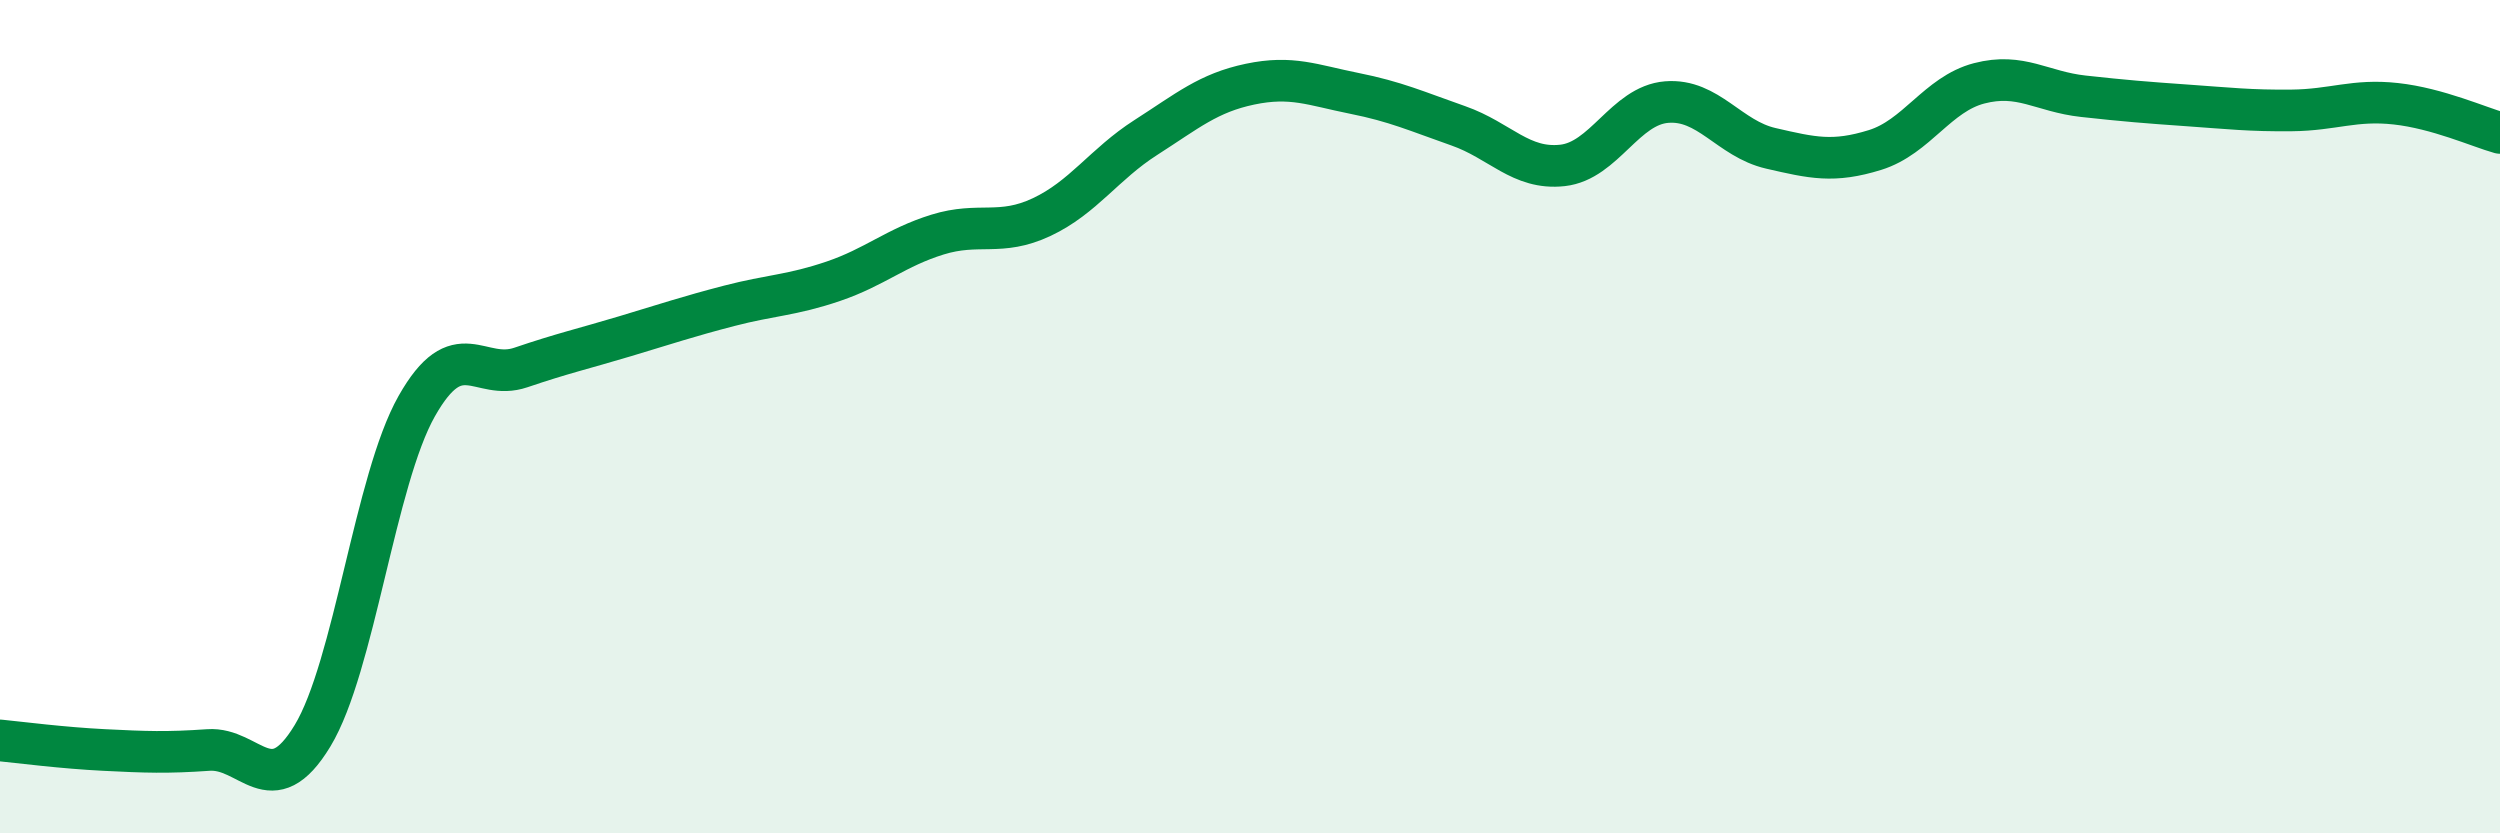 
    <svg width="60" height="20" viewBox="0 0 60 20" xmlns="http://www.w3.org/2000/svg">
      <path
        d="M 0,17.77 C 0.5,17.82 1.5,17.95 2.5,18 C 3.5,18.05 4,18.07 5,18 C 6,17.93 6.5,19.31 7.5,17.66 C 8.5,16.01 9,11.52 10,9.75 C 11,7.98 11.5,9.16 12.5,8.82 C 13.5,8.48 14,8.37 15,8.07 C 16,7.77 16.5,7.6 17.5,7.34 C 18.5,7.08 19,7.09 20,6.75 C 21,6.41 21.5,5.94 22.5,5.63 C 23.5,5.32 24,5.68 25,5.21 C 26,4.74 26.5,3.94 27.5,3.3 C 28.5,2.66 29,2.23 30,2.02 C 31,1.81 31.5,2.04 32.5,2.24 C 33.5,2.44 34,2.67 35,3.02 C 36,3.37 36.5,4.08 37.5,3.97 C 38.5,3.86 39,2.53 40,2.45 C 41,2.37 41.5,3.33 42.5,3.56 C 43.5,3.79 44,3.91 45,3.6 C 46,3.29 46.5,2.26 47.5,2 C 48.5,1.74 49,2.2 50,2.31 C 51,2.42 51.5,2.46 52.5,2.53 C 53.5,2.6 54,2.66 55,2.65 C 56,2.64 56.5,2.38 57.5,2.49 C 58.5,2.6 59.5,3.05 60,3.19L60 20L0 20Z"
        fill="#008740"
        opacity="0.1"
        stroke-linecap="round"
        stroke-linejoin="round"
      />
      <path
        d="M 0,17.77 C 0.5,17.82 1.5,17.95 2.5,18 C 3.5,18.05 4,18.07 5,18 C 6,17.93 6.5,19.31 7.5,17.66 C 8.5,16.01 9,11.52 10,9.75 C 11,7.98 11.5,9.16 12.5,8.82 C 13.5,8.48 14,8.37 15,8.07 C 16,7.77 16.5,7.6 17.5,7.34 C 18.5,7.08 19,7.09 20,6.75 C 21,6.41 21.5,5.94 22.5,5.63 C 23.5,5.32 24,5.68 25,5.21 C 26,4.74 26.5,3.94 27.5,3.3 C 28.5,2.66 29,2.23 30,2.02 C 31,1.81 31.5,2.04 32.5,2.24 C 33.5,2.44 34,2.67 35,3.02 C 36,3.37 36.5,4.08 37.5,3.97 C 38.5,3.86 39,2.53 40,2.45 C 41,2.37 41.5,3.33 42.5,3.56 C 43.5,3.79 44,3.91 45,3.6 C 46,3.29 46.5,2.26 47.5,2 C 48.5,1.74 49,2.2 50,2.31 C 51,2.42 51.5,2.46 52.5,2.53 C 53.5,2.6 54,2.66 55,2.65 C 56,2.64 56.5,2.38 57.5,2.49 C 58.5,2.6 59.5,3.05 60,3.19"
        stroke="#008740"
        stroke-width="1"
        fill="none"
        stroke-linecap="round"
        stroke-linejoin="round"
      />
    </svg>
  